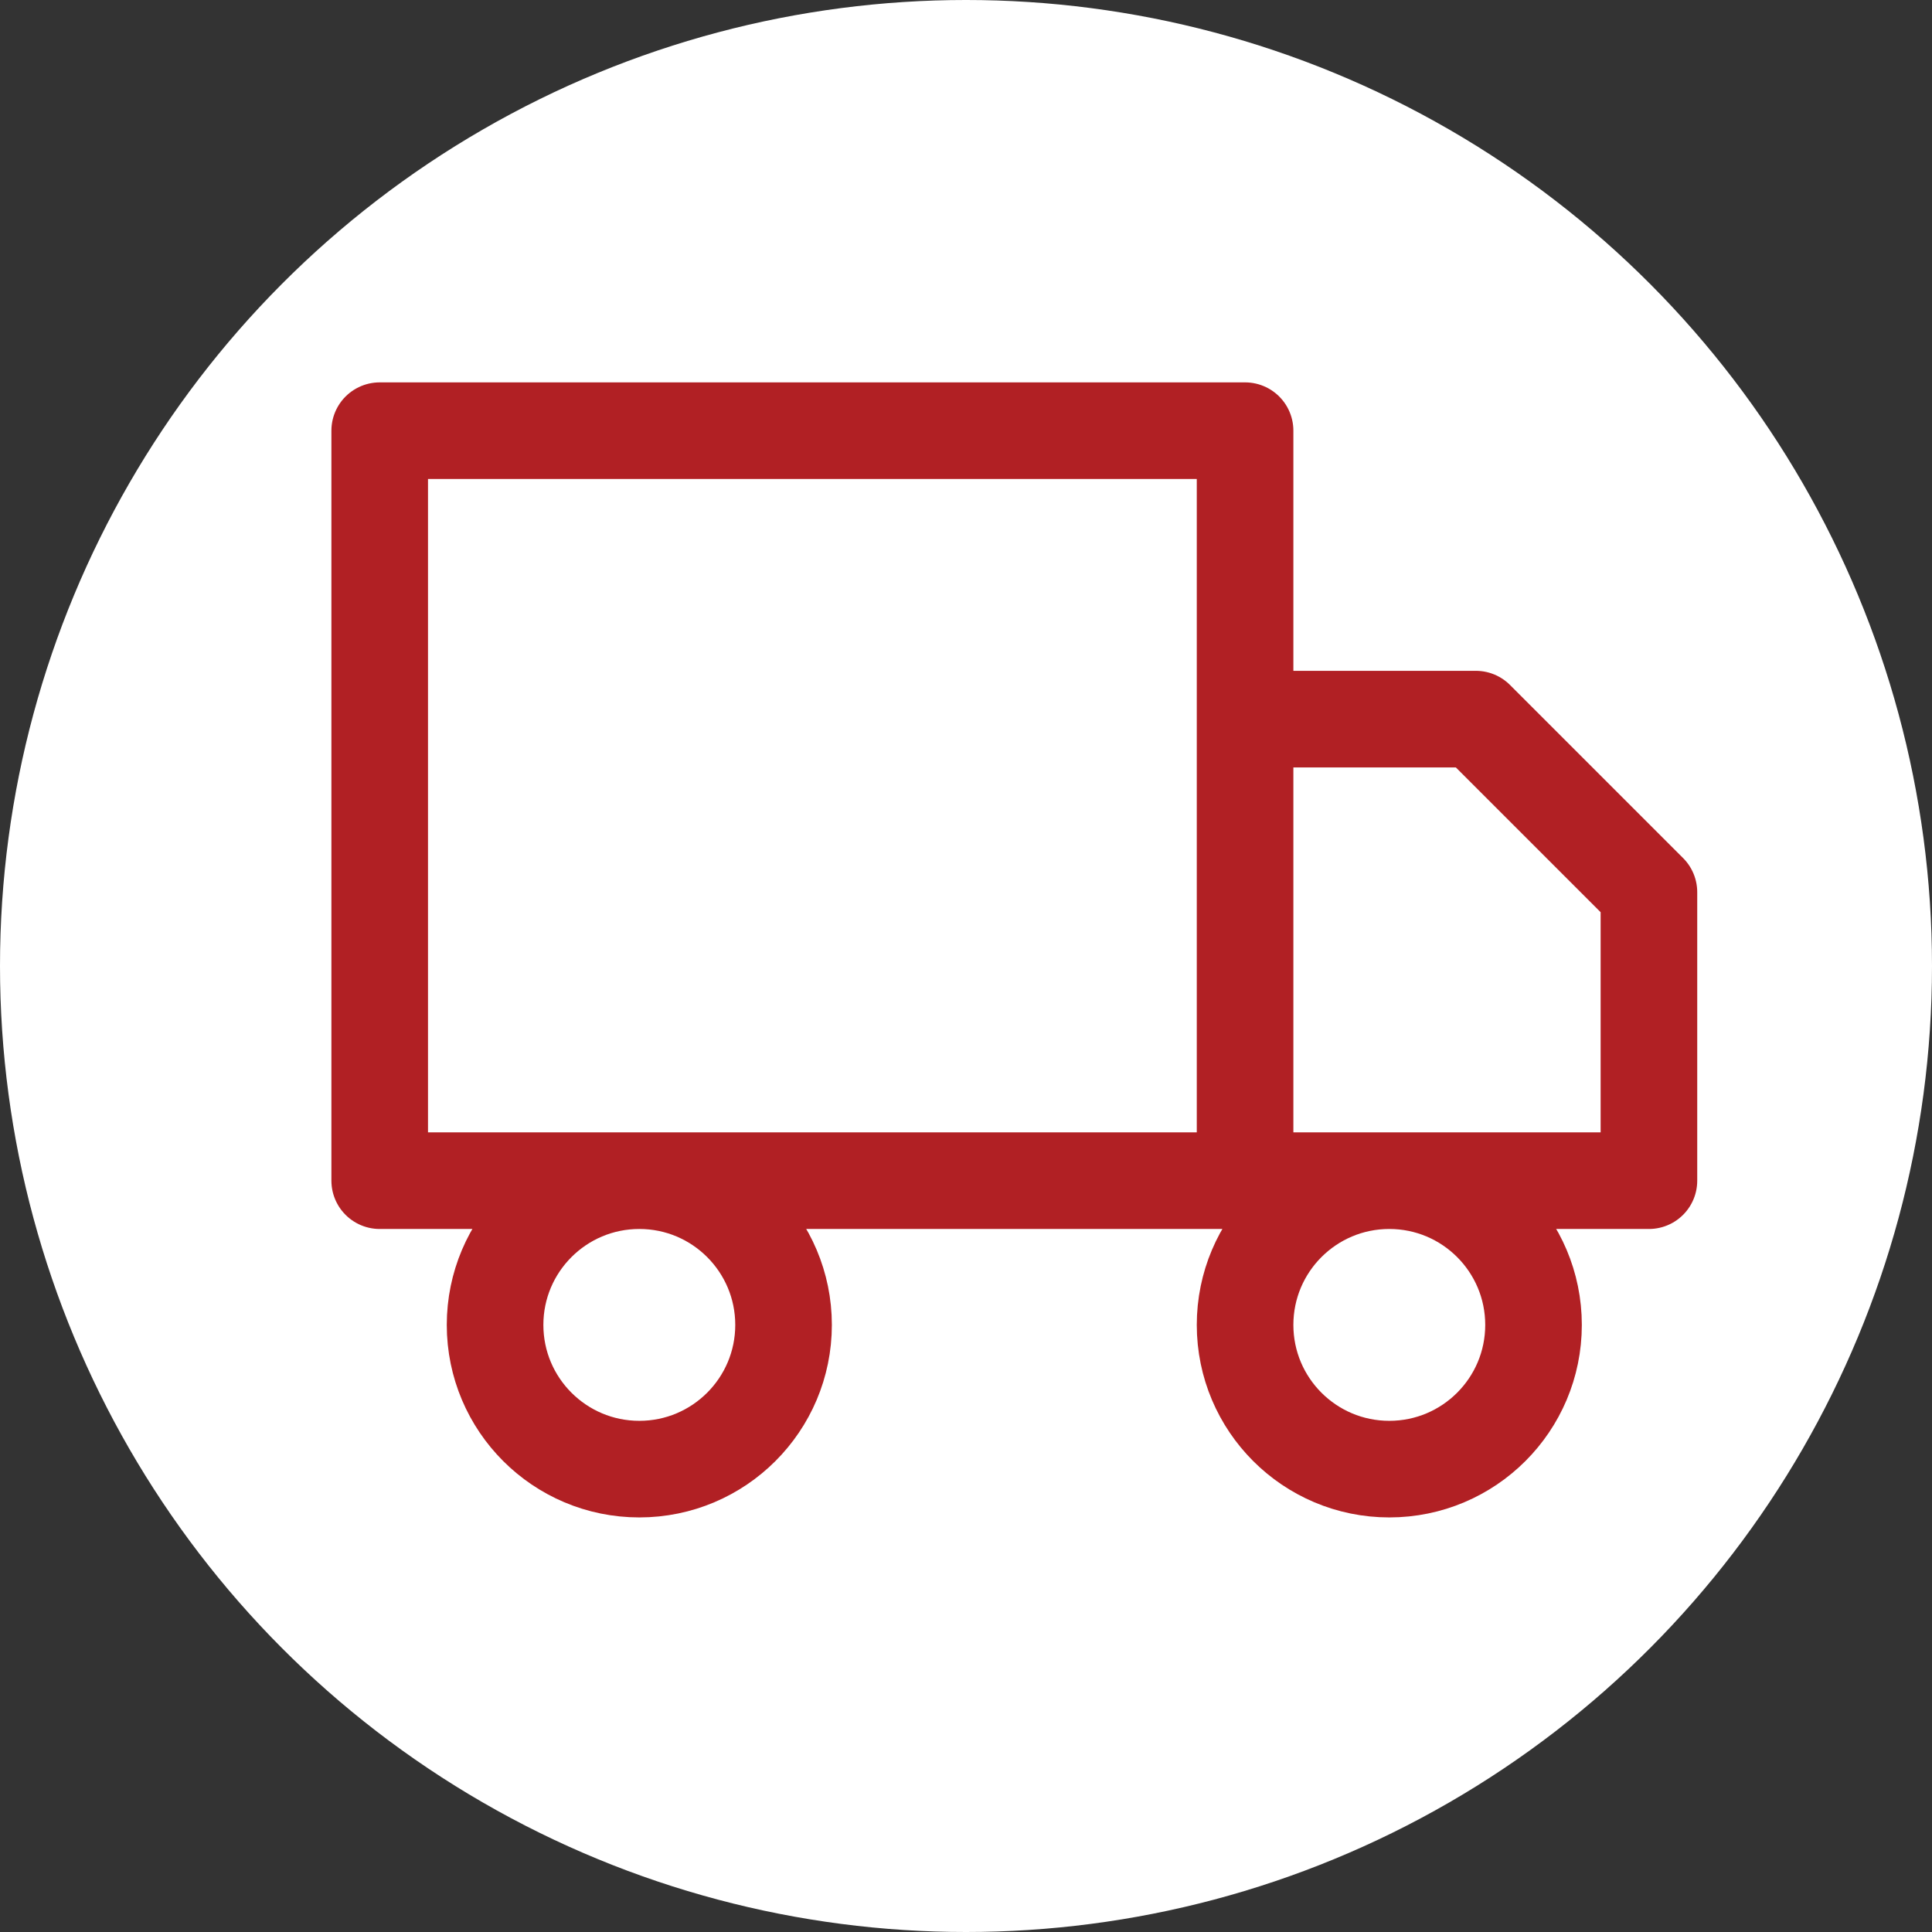 <svg xmlns="http://www.w3.org/2000/svg" width="60" height="60" viewBox="0 0 60 60" fill="none"><rect x="0" y="0" width="60" height="60" fill="#333333" stroke="none"/><circle cx="30" cy="30" r="30" fill="white"></circle><path d="M38.667 36.667V13.375H11.792V36.667H38.667ZM38.667 36.667H51.209V27.708L45.834 22.333H38.667V36.667ZM24.334 41.146C24.334 43.62 22.328 45.625 19.855 45.625C17.381 45.625 15.375 43.62 15.375 41.146C15.375 38.672 17.381 36.667 19.855 36.667C22.328 36.667 24.334 38.672 24.334 41.146ZM47.625 41.146C47.625 43.62 45.62 45.625 43.146 45.625C40.672 45.625 38.667 43.62 38.667 41.146C38.667 38.672 40.672 36.667 43.146 36.667C45.62 36.667 47.625 38.672 47.625 41.146Z" stroke="#B12024" stroke-width="3" stroke-linecap="round" stroke-linejoin="round"></path></svg>